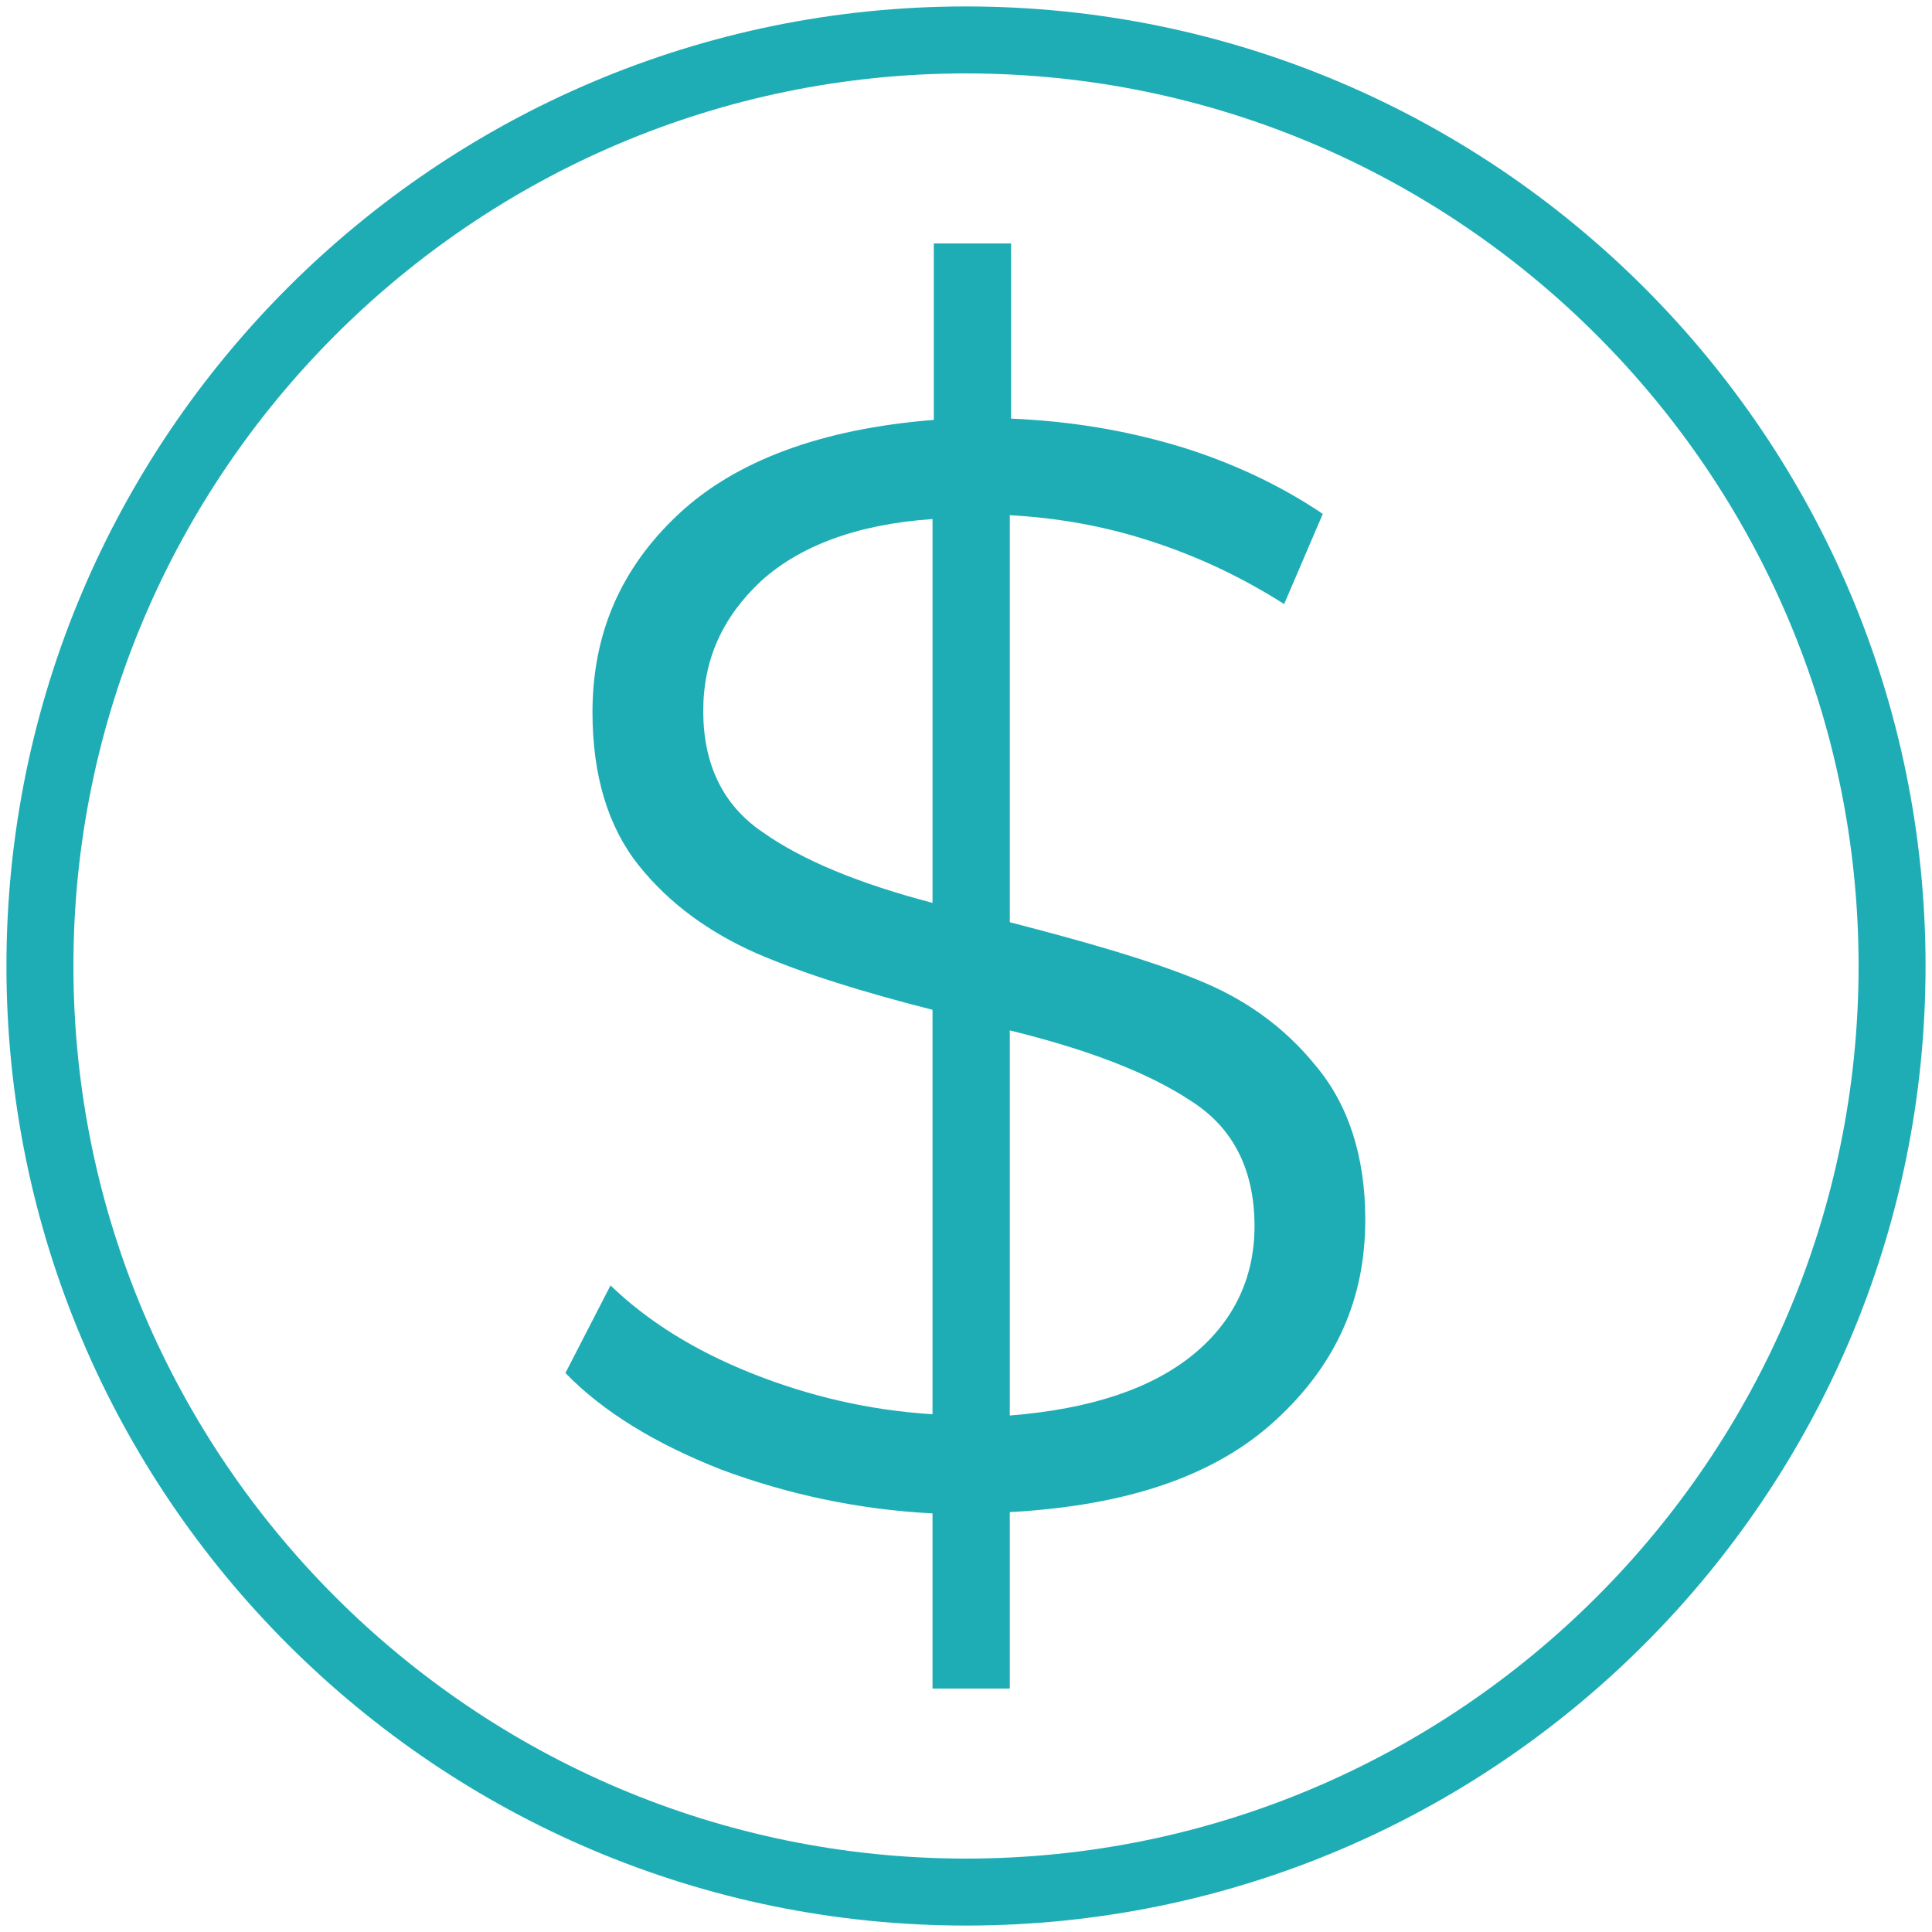 <?xml version="1.0" encoding="utf-8"?>
<!-- Generator: Adobe Illustrator 25.4.1, SVG Export Plug-In . SVG Version: 6.00 Build 0)  -->
<svg version="1.1" xmlns="http://www.w3.org/2000/svg" xmlns:xlink="http://www.w3.org/1999/xlink" x="0px" y="0px"
	 viewBox="0 0 150 150" style="enable-background:new 0 0 150 150;" xml:space="preserve">
<style type="text/css">
	.st0{display:none;}
	.st1{display:inline;}
	.st2{fill:none;stroke:#00E7FF;stroke-width:12;stroke-miterlimit:10;}
	.st3{fill:none;stroke:#00E7FF;stroke-width:12;stroke-linecap:round;stroke-linejoin:round;stroke-miterlimit:10;}
	.st4{fill:#00E7FF;}
	.st5{fill:#1FADB5;}
	.st6{fill:#F9F9F9;}
	.st7{fill:#FFFFFF;}
	.st8{fill:#8762A0;}
	.st9{fill:none;stroke:#A51DD8;stroke-width:3.5;stroke-miterlimit:10;}
</style>
<g id="Capa_2" class="st0">
</g>
<g id="Capa_1">
	<g>
		<path class="st5" d="M75,0.5C33.9,0.5,0.5,33.9,0.5,75c0,41.1,33.4,74.5,74.5,74.5s74.5-33.4,74.5-74.5
			C149.5,33.9,116.1,0.5,75,0.5z M75,144.3c-38.2,0-69.3-31.1-69.3-69.3C5.7,36.8,36.8,5.7,75,5.7s69.3,31.1,69.3,69.3
			C144.3,113.2,113.2,144.3,75,144.3z"/>
		<path class="st5" d="M92.8,76c-3.7-1.5-8.6-2.9-14.4-4.4V40c3.6,0.2,7.2,0.8,10.9,2c3.7,1.2,7.1,2.8,10.4,4.9l3-7
			c-3.1-2.1-6.8-3.9-11-5.2c-4.3-1.3-8.6-2-13.2-2.2V18.9h-6v13.7c-8.8,0.7-15.4,3.2-19.8,7.3c-4.5,4.2-6.7,9.3-6.7,15.4
			c0,4.9,1.2,8.9,3.6,11.9c2.4,3,5.5,5.2,9.1,6.8c3.7,1.6,8.2,3,13.7,4.4v31.4c-4.9-0.3-9.6-1.4-14.1-3.2c-4.5-1.8-8.1-4.1-10.9-6.8
			l-3.5,6.8c2.9,3,7,5.5,12.1,7.5c5.1,1.9,10.6,3.1,16.4,3.4v13.6h6v-13.7c9.1-0.5,15.9-2.8,20.6-7.1c4.7-4.3,7-9.4,7-15.6
			c0-4.9-1.3-8.9-3.8-11.9C99.7,79.7,96.6,77.5,92.8,76z M72.4,70.1c-5.7-1.5-10.1-3.3-13.2-5.5c-3.1-2.1-4.6-5.3-4.6-9.4
			c0-4,1.5-7.3,4.5-10.1c3-2.7,7.4-4.4,13.3-4.8V70.1z M92.6,105.2c-3.2,2.6-7.9,4.2-14.2,4.7V80c6.1,1.5,10.8,3.3,14.1,5.5
			c3.3,2.1,4.9,5.4,4.9,9.7C97.4,99.2,95.8,102.6,92.6,105.2z"/>
	</g>
</g>
</svg>
